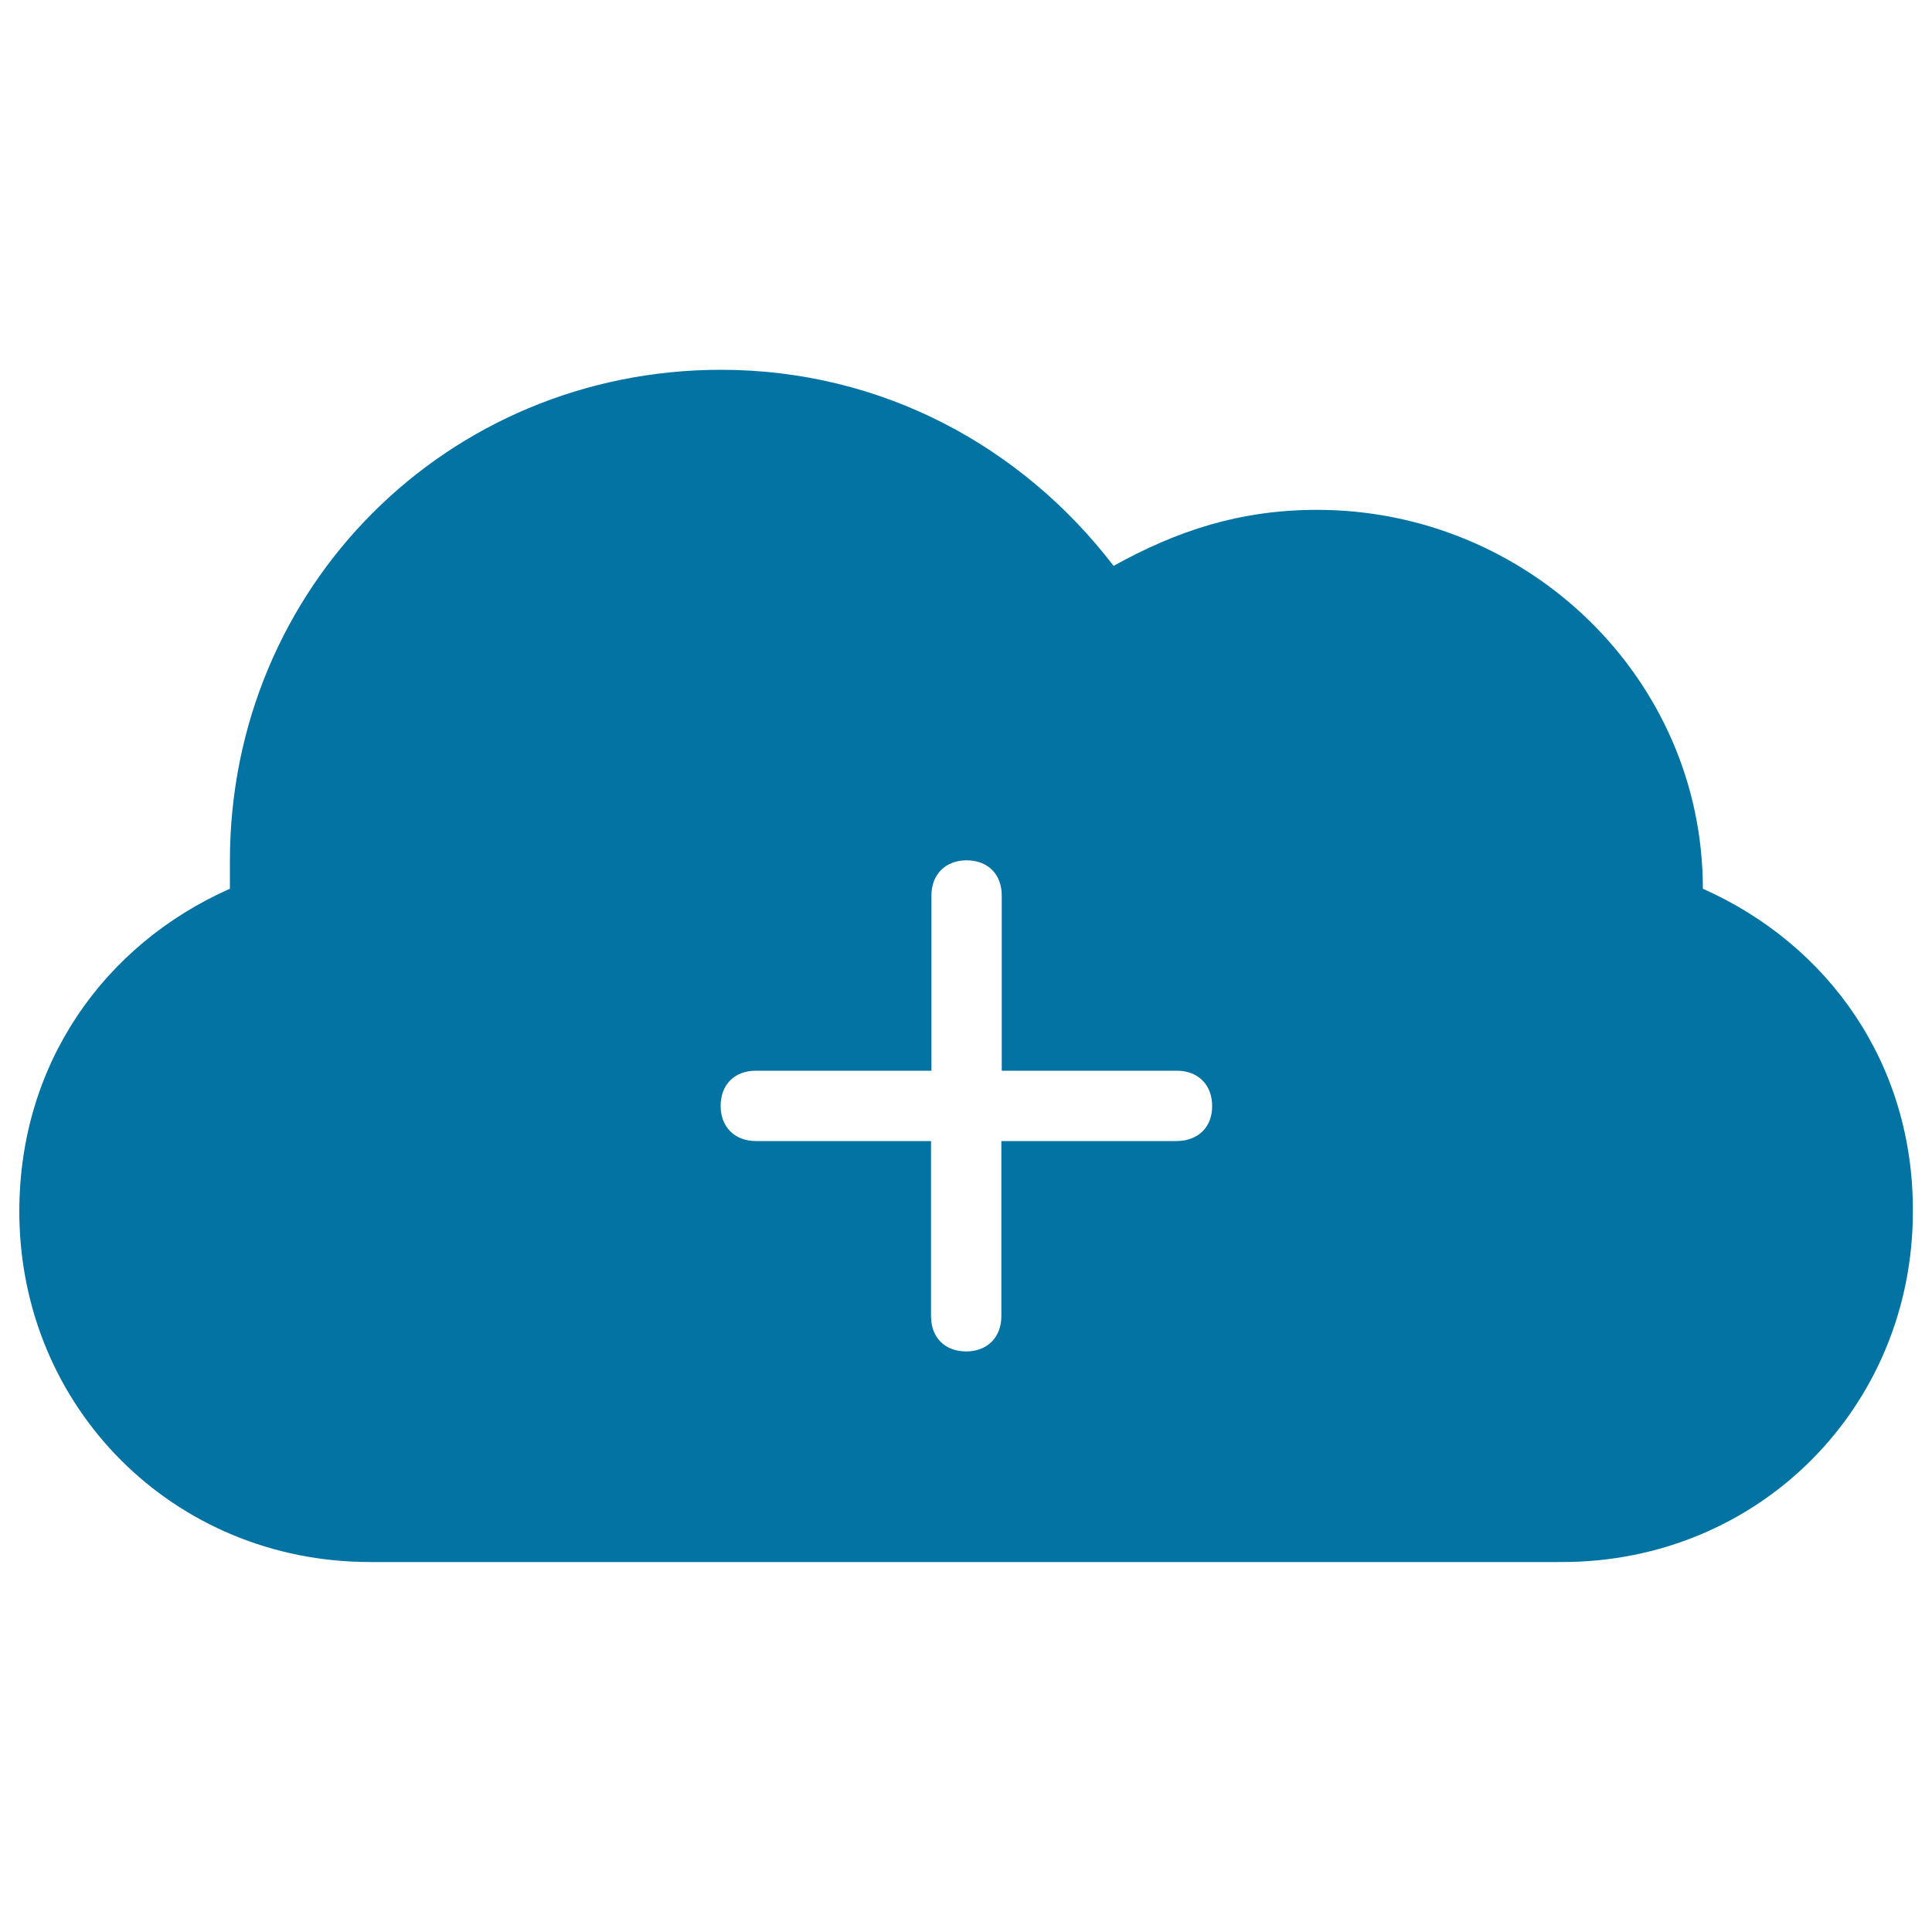 <svg xmlns="http://www.w3.org/2000/svg" viewBox="0 0 1000 1000" style="fill:#0273a2">
<title>Cloud Add Black Interface Symbol SVG icon</title>
<g><path d="M881.4,460c0-109-90.7-196.1-199.7-196.1c-39.9,0-72.5,10.8-105.3,29c-47.3-61.7-119.8-101.5-203.3-101.5C231.5,191.5,119,304,119,445.6c0,3.6,0,10.8,0,14.4c-65.3,29-109,90.7-109,167c0,101.5,79.9,181.5,181.5,181.5h617.1c101.5,0,181.5-79.9,181.5-181.5C990.4,550.8,946.7,489.1,881.4,460z M609,590.6h-90.7v90.7c0,10.8-7.2,18.2-18.2,18.2c-11,0-18.2-7.2-18.2-18.2v-90.7h-90.7c-10.8,0-18.2-7.2-18.2-18.2c0-11,7.2-18.2,18.2-18.2h90.9v-90.7c0-10.8,7.2-18.2,18.2-18.2c11,0,18.2,7.2,18.2,18.2v90.7h90.7c10.8,0,18.2,7.2,18.2,18.2C627.5,583.4,620.1,590.6,609,590.6z"/></g>
</svg>